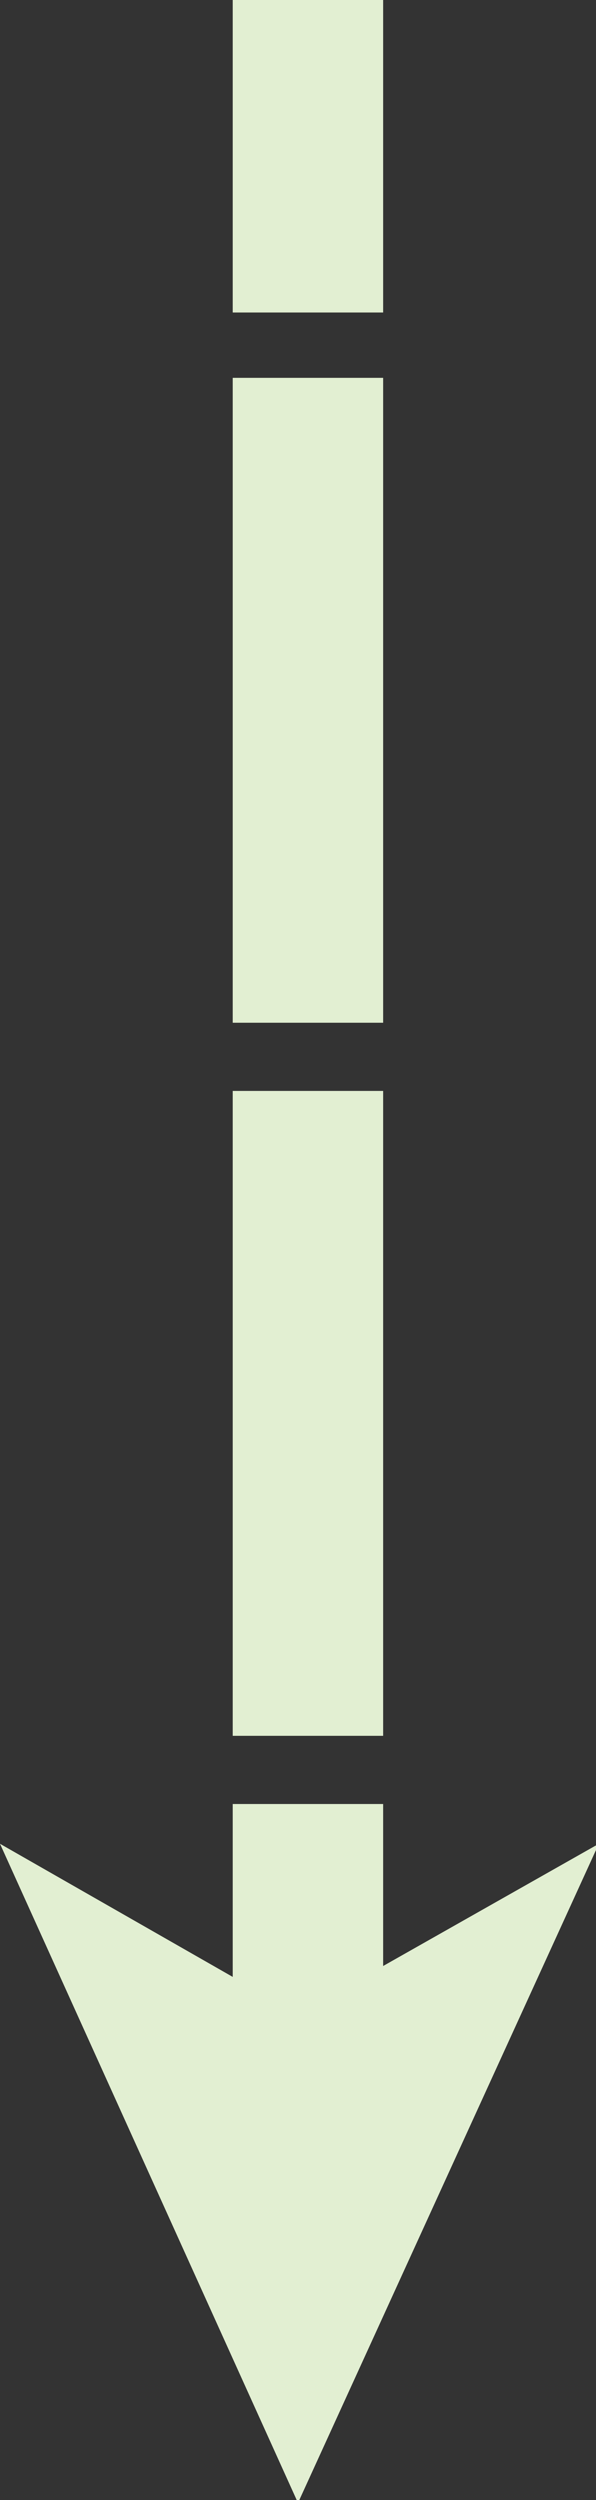 <?xml version="1.0" encoding="utf-8"?>
<!-- Generator: Adobe Illustrator 27.8.1, SVG Export Plug-In . SVG Version: 6.00 Build 0)  -->
<svg version="1.1" id="Layer_1" xmlns="http://www.w3.org/2000/svg" xmlns:xlink="http://www.w3.org/1999/xlink" x="0px" y="0px"
	 width="21px" height="88px" viewBox="0 0 21 88" style="enable-background:new 0 0 21 88;" xml:space="preserve">
<rect x="0" y="0" width="21" height="88" fill="#333333" stroke="none"/>
<style type="text/css">
	.st0{fill:#E2EFD2;}
</style>
<g>
	<polygon class="st0" points="21.1,64.9 10.5,70.9 0,64.9 10.5,88.1 	"/>
	<g>
		<rect x="8.2" y="38.4" class="st0" width="5.3" height="22.7"/>
		<rect x="8.2" y="13.3" class="st0" width="5.3" height="22.7"/>
		<rect x="8.2" class="st0" width="5.3" height="11"/>
		<rect x="8.2" y="63.5" class="st0" width="5.3" height="9.1"/>
	</g>
</g>
</svg>
